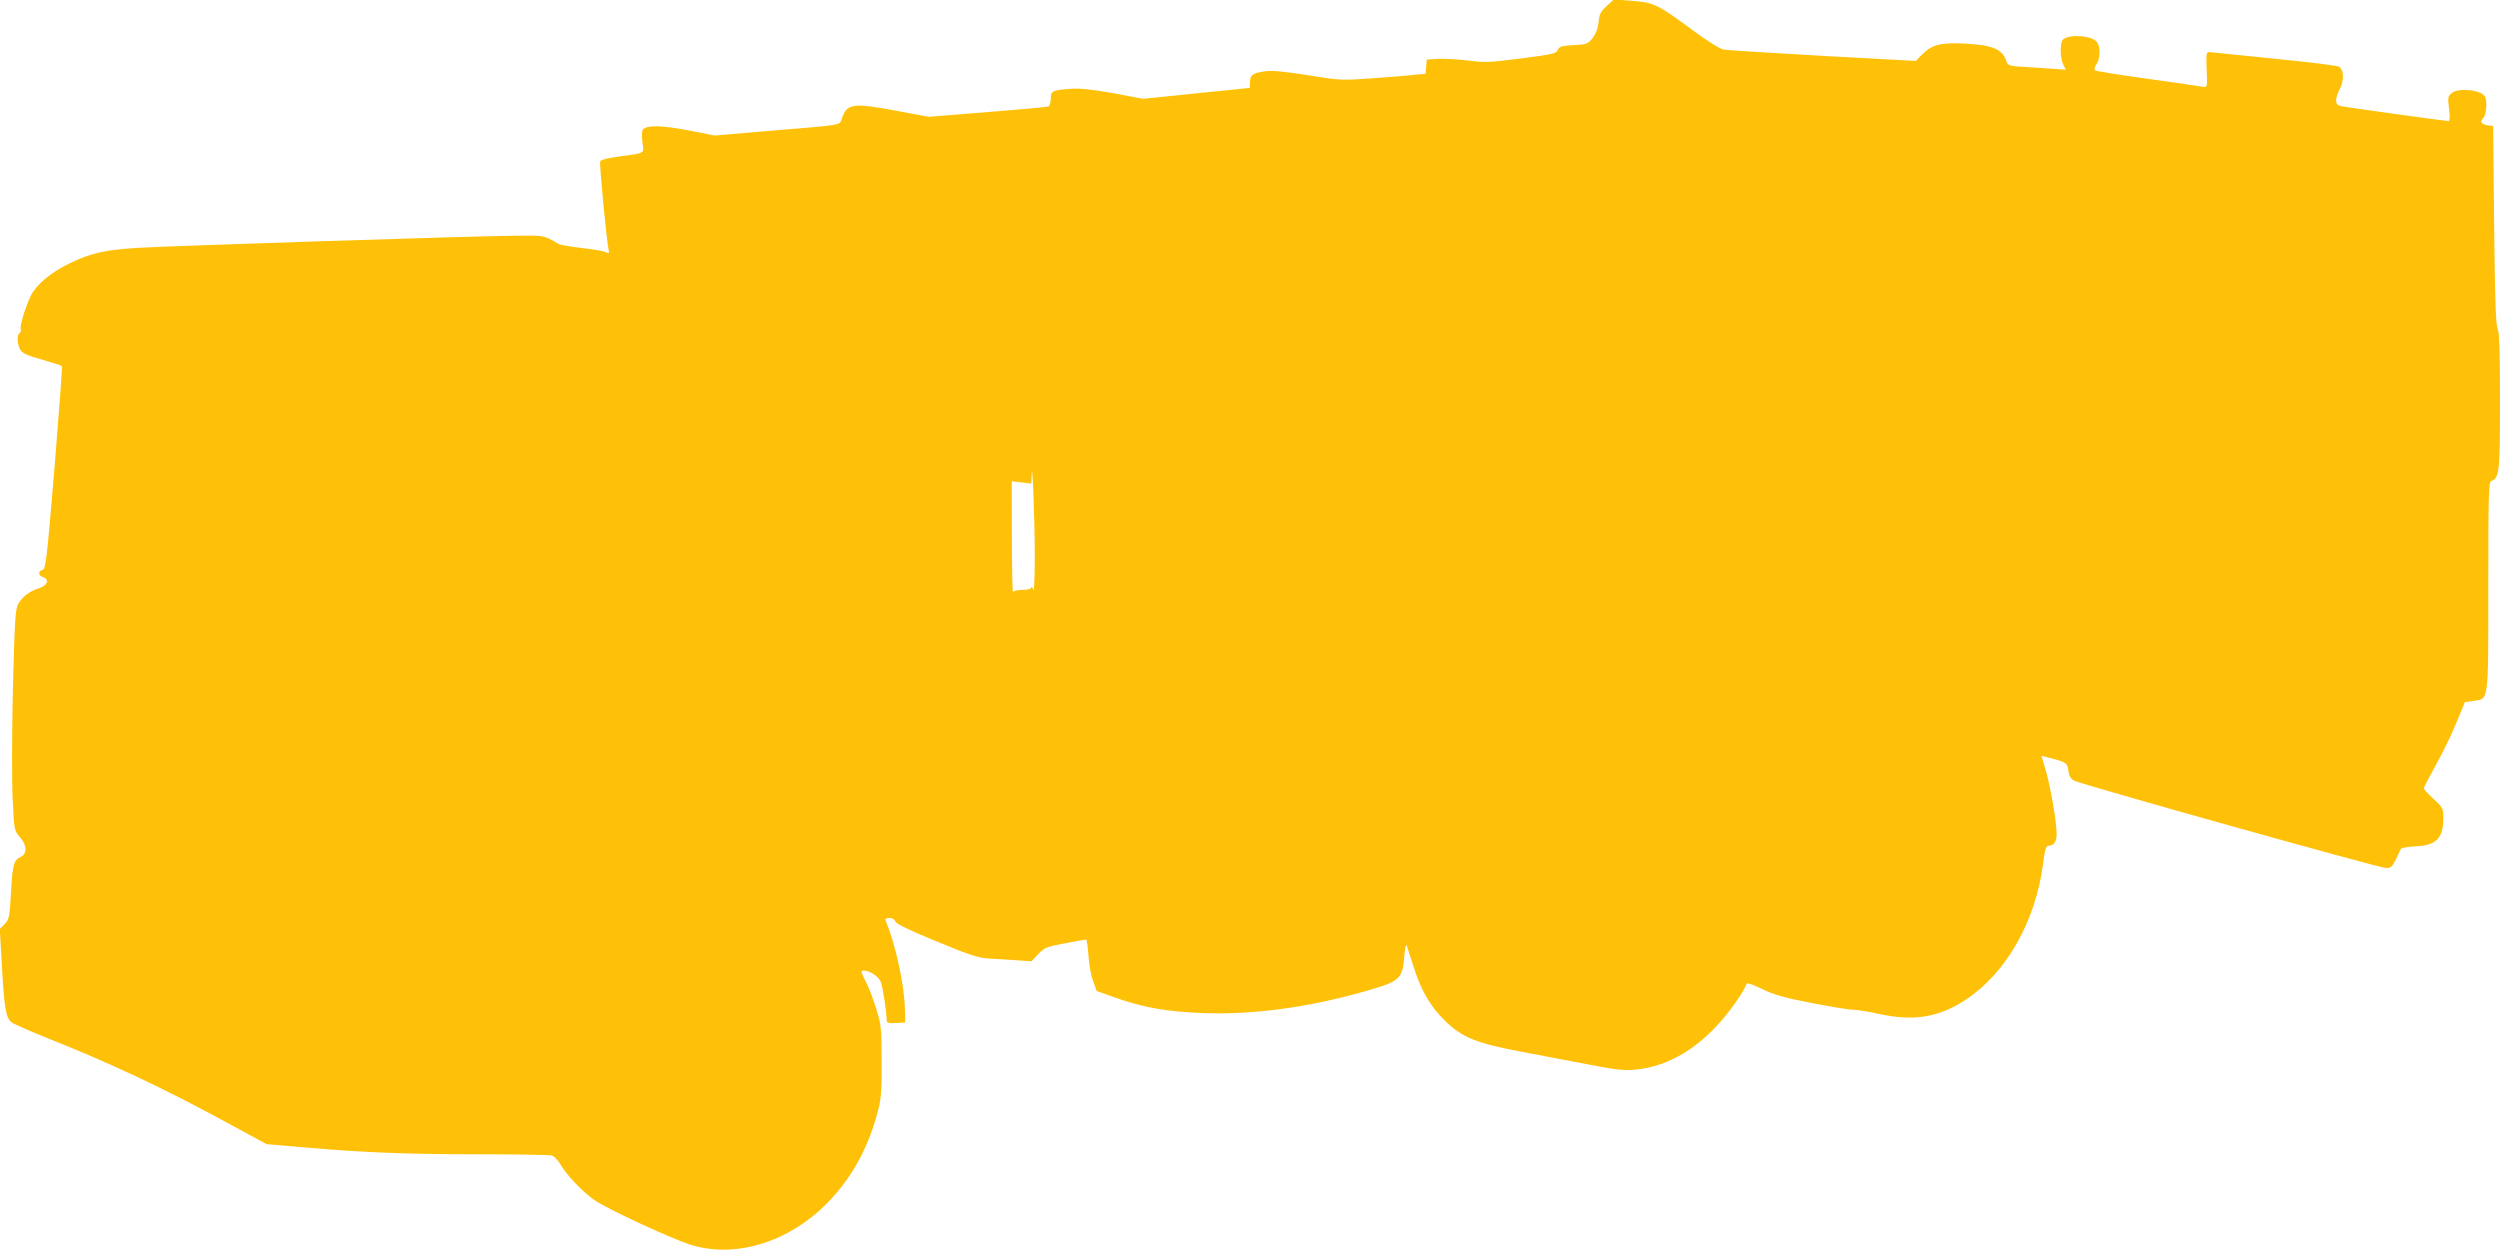 <?xml version="1.0" standalone="no"?>
<!DOCTYPE svg PUBLIC "-//W3C//DTD SVG 20010904//EN"
 "http://www.w3.org/TR/2001/REC-SVG-20010904/DTD/svg10.dtd">
<svg version="1.0" xmlns="http://www.w3.org/2000/svg"
 width="1280pt" height="640pt" viewBox="0 0 1280 640"
 preserveAspectRatio="xMidYMid meet">
<g transform="translate(0,640) scale(0.1,-0.1)"
fill="#ffc107" stroke="none">
<path d="M8226 6369 c-31 -28 -38 -42 -41 -81 -4 -52 -37 -106 -70 -113 -11
-3 -45 -6 -75 -7 -44 -3 -57 -7 -64 -24 -8 -18 -29 -23 -187 -43 -161 -21
-187 -22 -271 -11 -51 6 -120 10 -153 9 l-60 -4 -3 -36 -3 -37 -57 -5 c-31 -4
-129 -12 -217 -18 -155 -11 -165 -11 -328 16 -120 19 -183 25 -220 20 -63 -9
-77 -19 -77 -56 0 -16 -1 -29 -2 -29 -2 -1 -125 -13 -274 -28 l-271 -28 -154
29 c-113 20 -172 26 -221 22 -91 -7 -98 -11 -98 -51 0 -19 -6 -37 -12 -39 -7
-3 -148 -16 -313 -29 l-300 -24 -155 29 c-235 44 -263 40 -290 -38 -13 -36 17
-31 -383 -64 l-268 -23 -137 27 c-137 26 -211 27 -231 3 -5 -6 -5 -35 -2 -63
9 -61 17 -56 -117 -74 -61 -8 -96 -17 -99 -26 -5 -12 32 -400 43 -451 4 -20 2
-22 -14 -13 -10 5 -65 15 -122 21 -58 7 -112 16 -120 21 -77 45 -70 44 -225
42 -231 -2 -1761 -52 -1930 -62 -172 -11 -238 -26 -350 -80 -92 -44 -167 -106
-196 -163 -27 -53 -59 -157 -53 -173 3 -7 1 -16 -5 -20 -15 -8 -14 -54 2 -84
10 -19 32 -30 111 -52 54 -16 101 -30 103 -33 3 -2 -15 -237 -38 -522 -39
-468 -45 -517 -61 -522 -24 -6 -23 -29 2 -37 34 -11 24 -42 -18 -56 -52 -16
-89 -45 -109 -82 -15 -28 -18 -88 -27 -437 -5 -223 -6 -476 -1 -563 7 -156 8
-159 36 -192 38 -42 39 -87 4 -103 -35 -16 -41 -39 -49 -187 -7 -120 -9 -132
-32 -156 l-25 -26 11 -194 c12 -210 20 -257 47 -282 10 -8 86 -42 168 -75 333
-132 613 -263 946 -445 l194 -105 185 -16 c308 -27 538 -36 905 -36 193 0 359
-3 370 -6 11 -3 30 -22 42 -42 35 -60 110 -139 177 -187 63 -44 401 -201 498
-230 230 -69 503 18 699 221 121 126 201 271 251 454 20 75 23 107 22 265 0
166 -2 187 -27 268 -15 49 -38 110 -52 137 -29 58 -30 60 -10 60 29 0 71 -28
84 -56 10 -23 31 -155 31 -202 0 -9 14 -12 48 -10 l47 3 -2 73 c-4 126 -47
323 -99 450 -4 8 3 12 19 12 16 0 28 -7 31 -18 4 -12 71 -45 209 -101 160 -67
215 -85 262 -88 33 -2 97 -6 143 -9 l83 -6 34 36 c32 34 43 39 137 56 57 11
106 20 109 20 3 0 9 -37 12 -83 3 -45 13 -104 24 -131 l18 -50 93 -33 c146
-52 267 -73 452 -80 258 -9 535 28 830 112 179 51 191 62 200 180 3 39 9 63
12 55 3 -8 20 -60 37 -114 37 -118 85 -200 159 -272 86 -85 162 -116 392 -159
107 -20 266 -50 353 -67 123 -24 173 -30 226 -25 151 13 297 90 423 227 61 65
138 174 151 214 2 5 37 -7 78 -27 57 -29 114 -45 252 -72 99 -19 195 -35 215
-35 21 0 77 -9 126 -20 184 -41 313 -20 453 73 207 138 356 401 394 698 9 72
15 89 28 89 26 0 41 21 41 58 0 61 -30 237 -54 321 l-24 81 25 -6 c103 -26
108 -29 113 -70 4 -28 12 -42 30 -51 37 -20 1560 -446 1595 -447 26 -1 33 5
52 44 12 25 24 49 26 54 2 5 36 11 77 13 103 4 140 42 140 144 0 50 -2 54 -50
98 -27 25 -50 50 -50 55 0 5 28 58 61 118 34 60 81 157 105 216 l44 107 41 6
c83 12 79 -20 79 585 0 472 2 535 15 541 42 15 45 47 45 407 0 254 -3 352 -12
373 -10 21 -14 160 -18 533 l-5 505 -25 3 c-36 5 -45 18 -26 37 17 17 22 90 8
112 -22 34 -136 45 -170 16 -19 -16 -20 -24 -13 -80 5 -41 4 -63 -3 -63 -14 0
-516 70 -548 76 -34 7 -36 31 -7 91 21 44 20 92 -4 111 -7 6 -154 24 -327 41
-173 18 -324 33 -335 34 -19 2 -20 -3 -17 -90 4 -85 3 -91 -15 -88 -10 2 -137
21 -283 41 -146 20 -269 40 -274 44 -4 5 -1 19 8 31 19 28 21 88 3 113 -25 34
-138 43 -174 14 -17 -14 -16 -96 1 -129 l13 -26 -41 3 c-22 2 -89 6 -148 10
-98 5 -108 8 -114 27 -19 63 -67 85 -201 93 -131 8 -179 -3 -229 -52 l-35 -36
-477 26 c-262 15 -490 29 -507 32 -17 2 -88 47 -165 104 -173 128 -194 138
-307 146 l-90 7 -37 -34z m-2928 -2814 c0 -114 -3 -189 -8 -175 -4 14 -8 19
-9 13 -1 -8 -17 -13 -45 -13 -26 0 -46 -5 -49 -12 -3 -7 -6 118 -6 278 l-1
290 50 -6 50 -6 2 45 c3 96 16 -223 16 -414z"/>
</g>
</svg>
